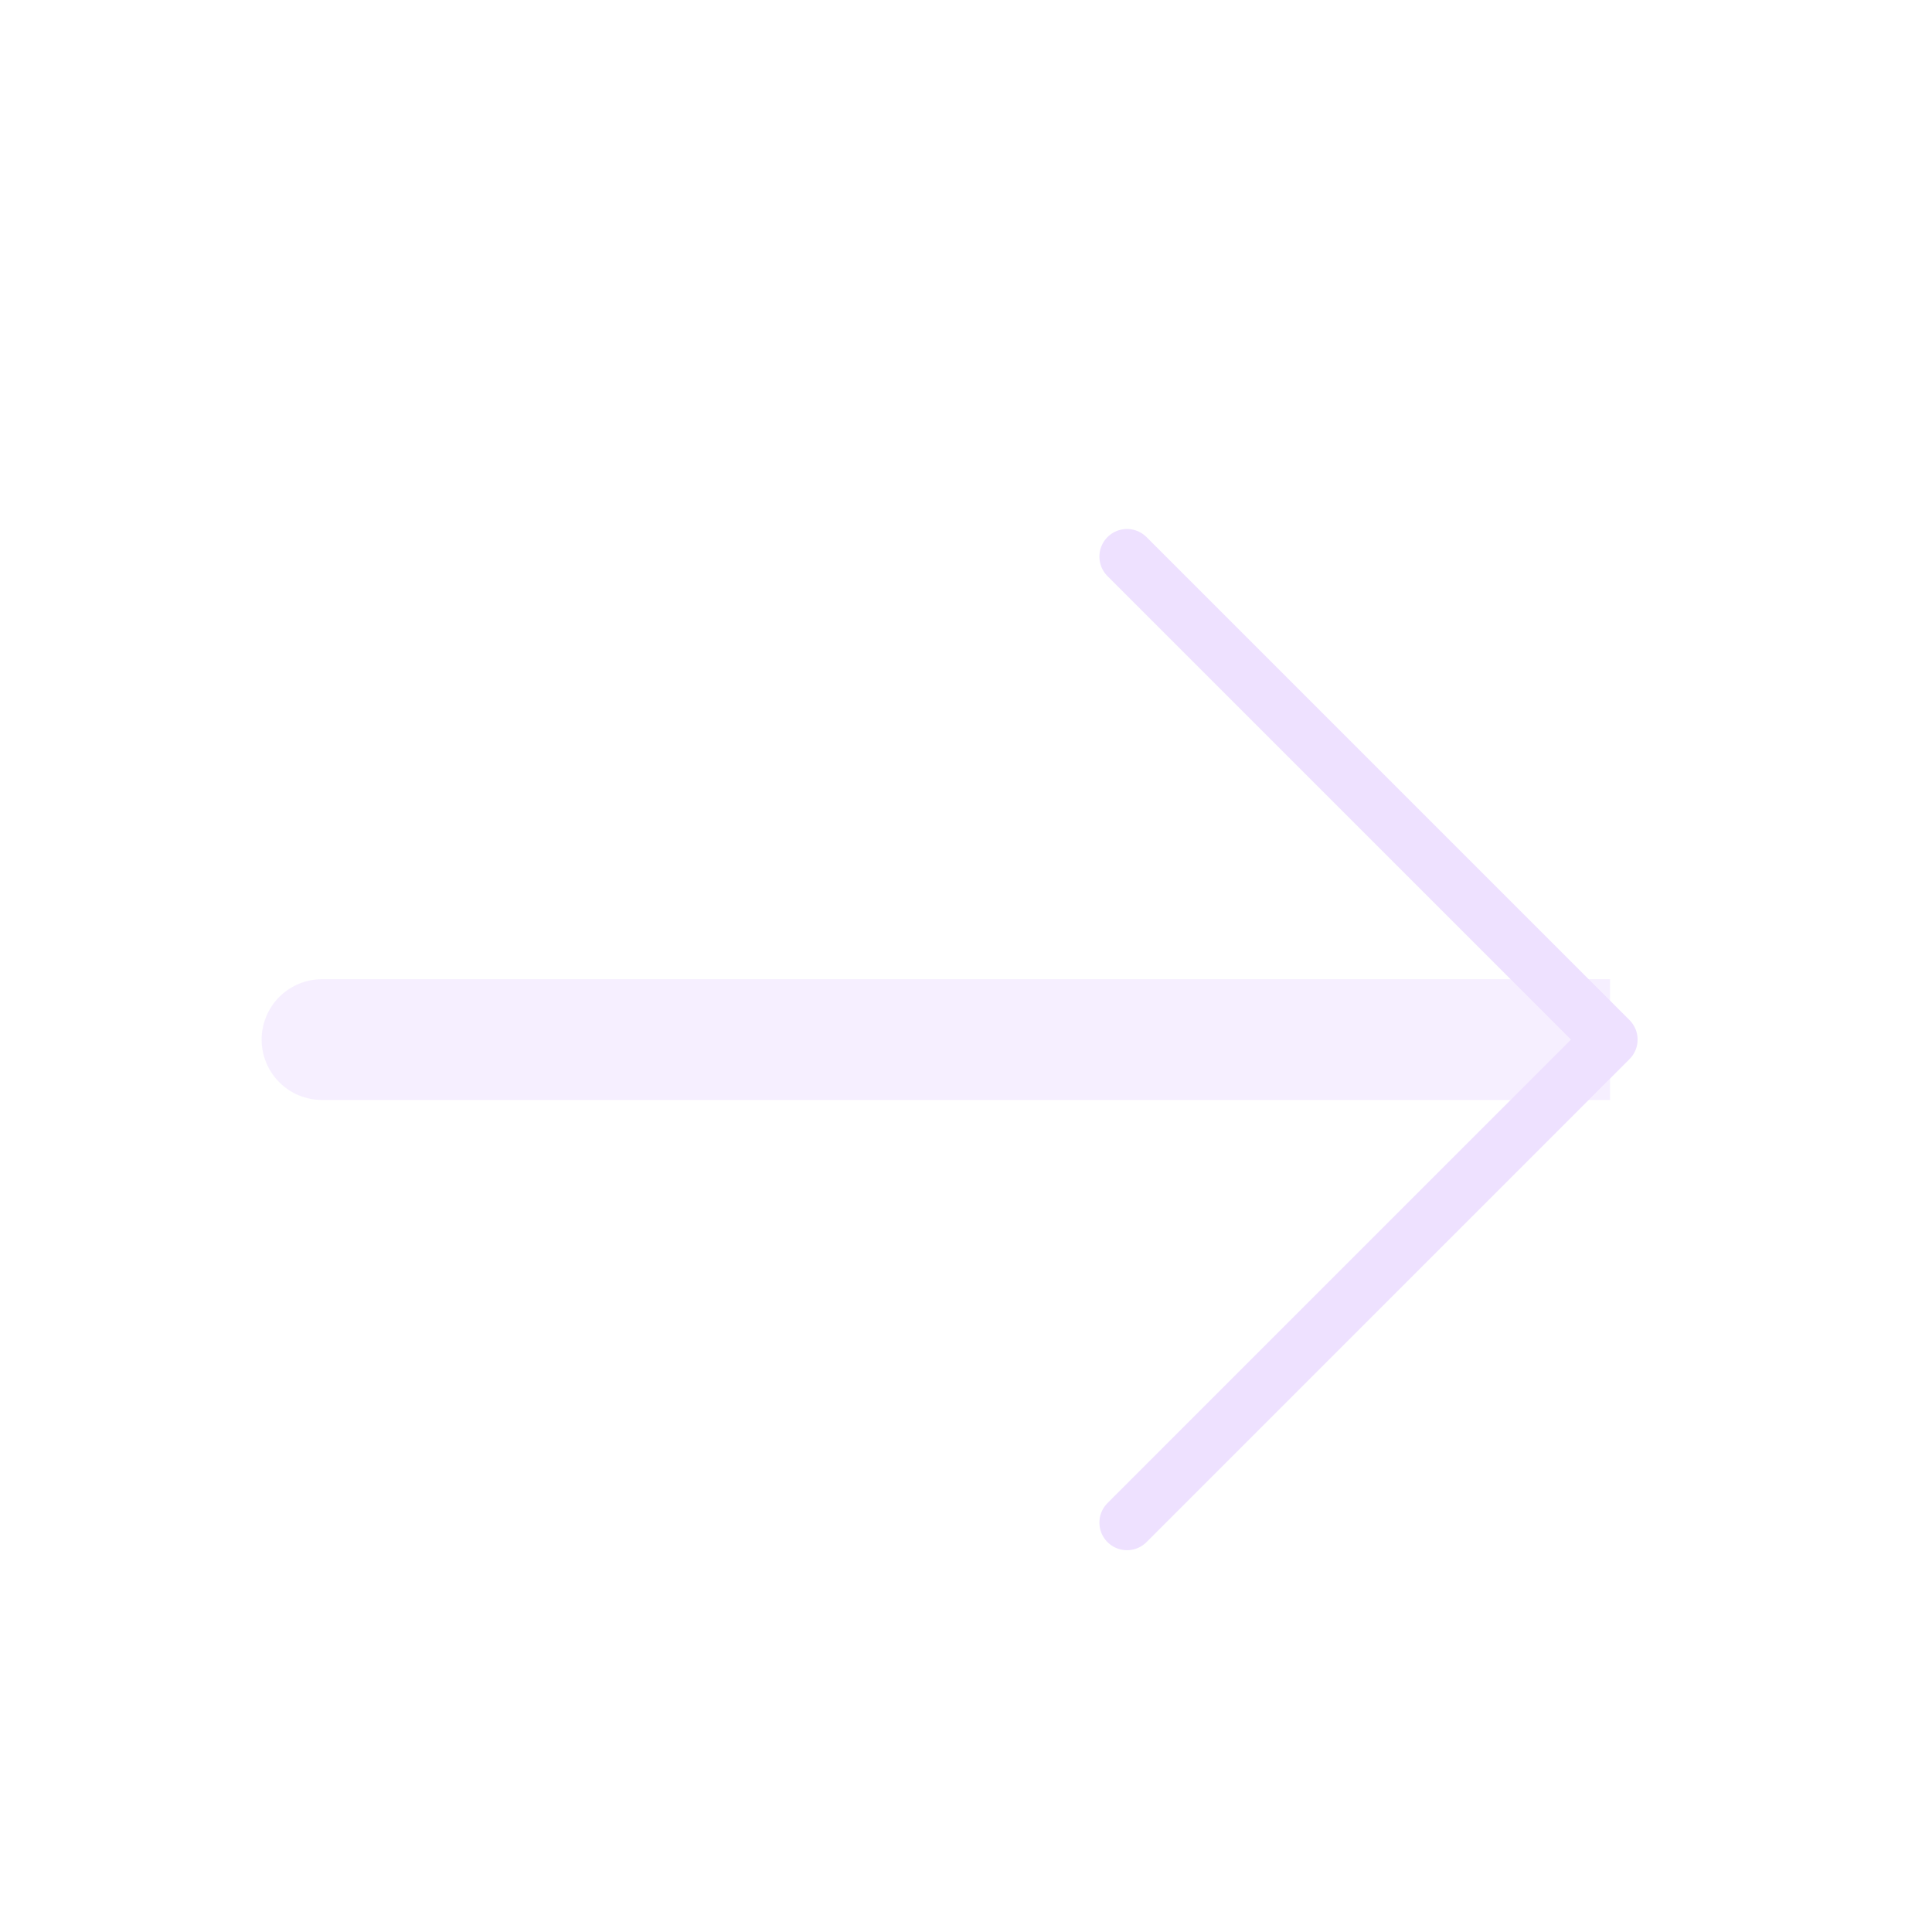 <svg width="105" height="105" viewBox="0 0 105 105" fill="none" xmlns="http://www.w3.org/2000/svg">
<g filter="url(#filter0_d_58_1760)">
<path opacity="0.5" d="M17.5 49.219C16.63 49.219 15.795 49.565 15.18 50.18C14.565 50.795 14.219 51.63 14.219 52.5C14.219 53.37 14.565 54.205 15.18 54.82C15.795 55.435 16.63 55.781 17.5 55.781L17.5 49.219ZM17.5 55.781L87.5 55.781L87.5 49.219L17.5 49.219L17.5 55.781Z" fill="#EEE1FF"/>
<path d="M61.25 78.75L87.5 52.5L61.25 26.25" stroke="#EEE1FF" stroke-width="3" stroke-linecap="round" stroke-linejoin="round"/>
</g>
<defs>
<filter id="filter0_d_58_1760" x="10.219" y="24.75" width="82.781" height="63.5" filterUnits="userSpaceOnUse" color-interpolation-filters="sRGB">
<feFlood flood-opacity="0" result="BackgroundImageFix"/>
<feColorMatrix in="SourceAlpha" type="matrix" values="0 0 0 0 0 0 0 0 0 0 0 0 0 0 0 0 0 0 127 0" result="hardAlpha"/>
<feOffset dy="4"/>
<feGaussianBlur stdDeviation="2"/>
<feComposite in2="hardAlpha" operator="out"/>
<feColorMatrix type="matrix" values="0 0 0 0 0 0 0 0 0 0 0 0 0 0 0 0 0 0 0.25 0"/>
<feBlend mode="normal" in2="BackgroundImageFix" result="effect1_dropShadow_58_1760"/>
<feBlend mode="normal" in="SourceGraphic" in2="effect1_dropShadow_58_1760" result="shape"/>
</filter>
</defs>
</svg>
